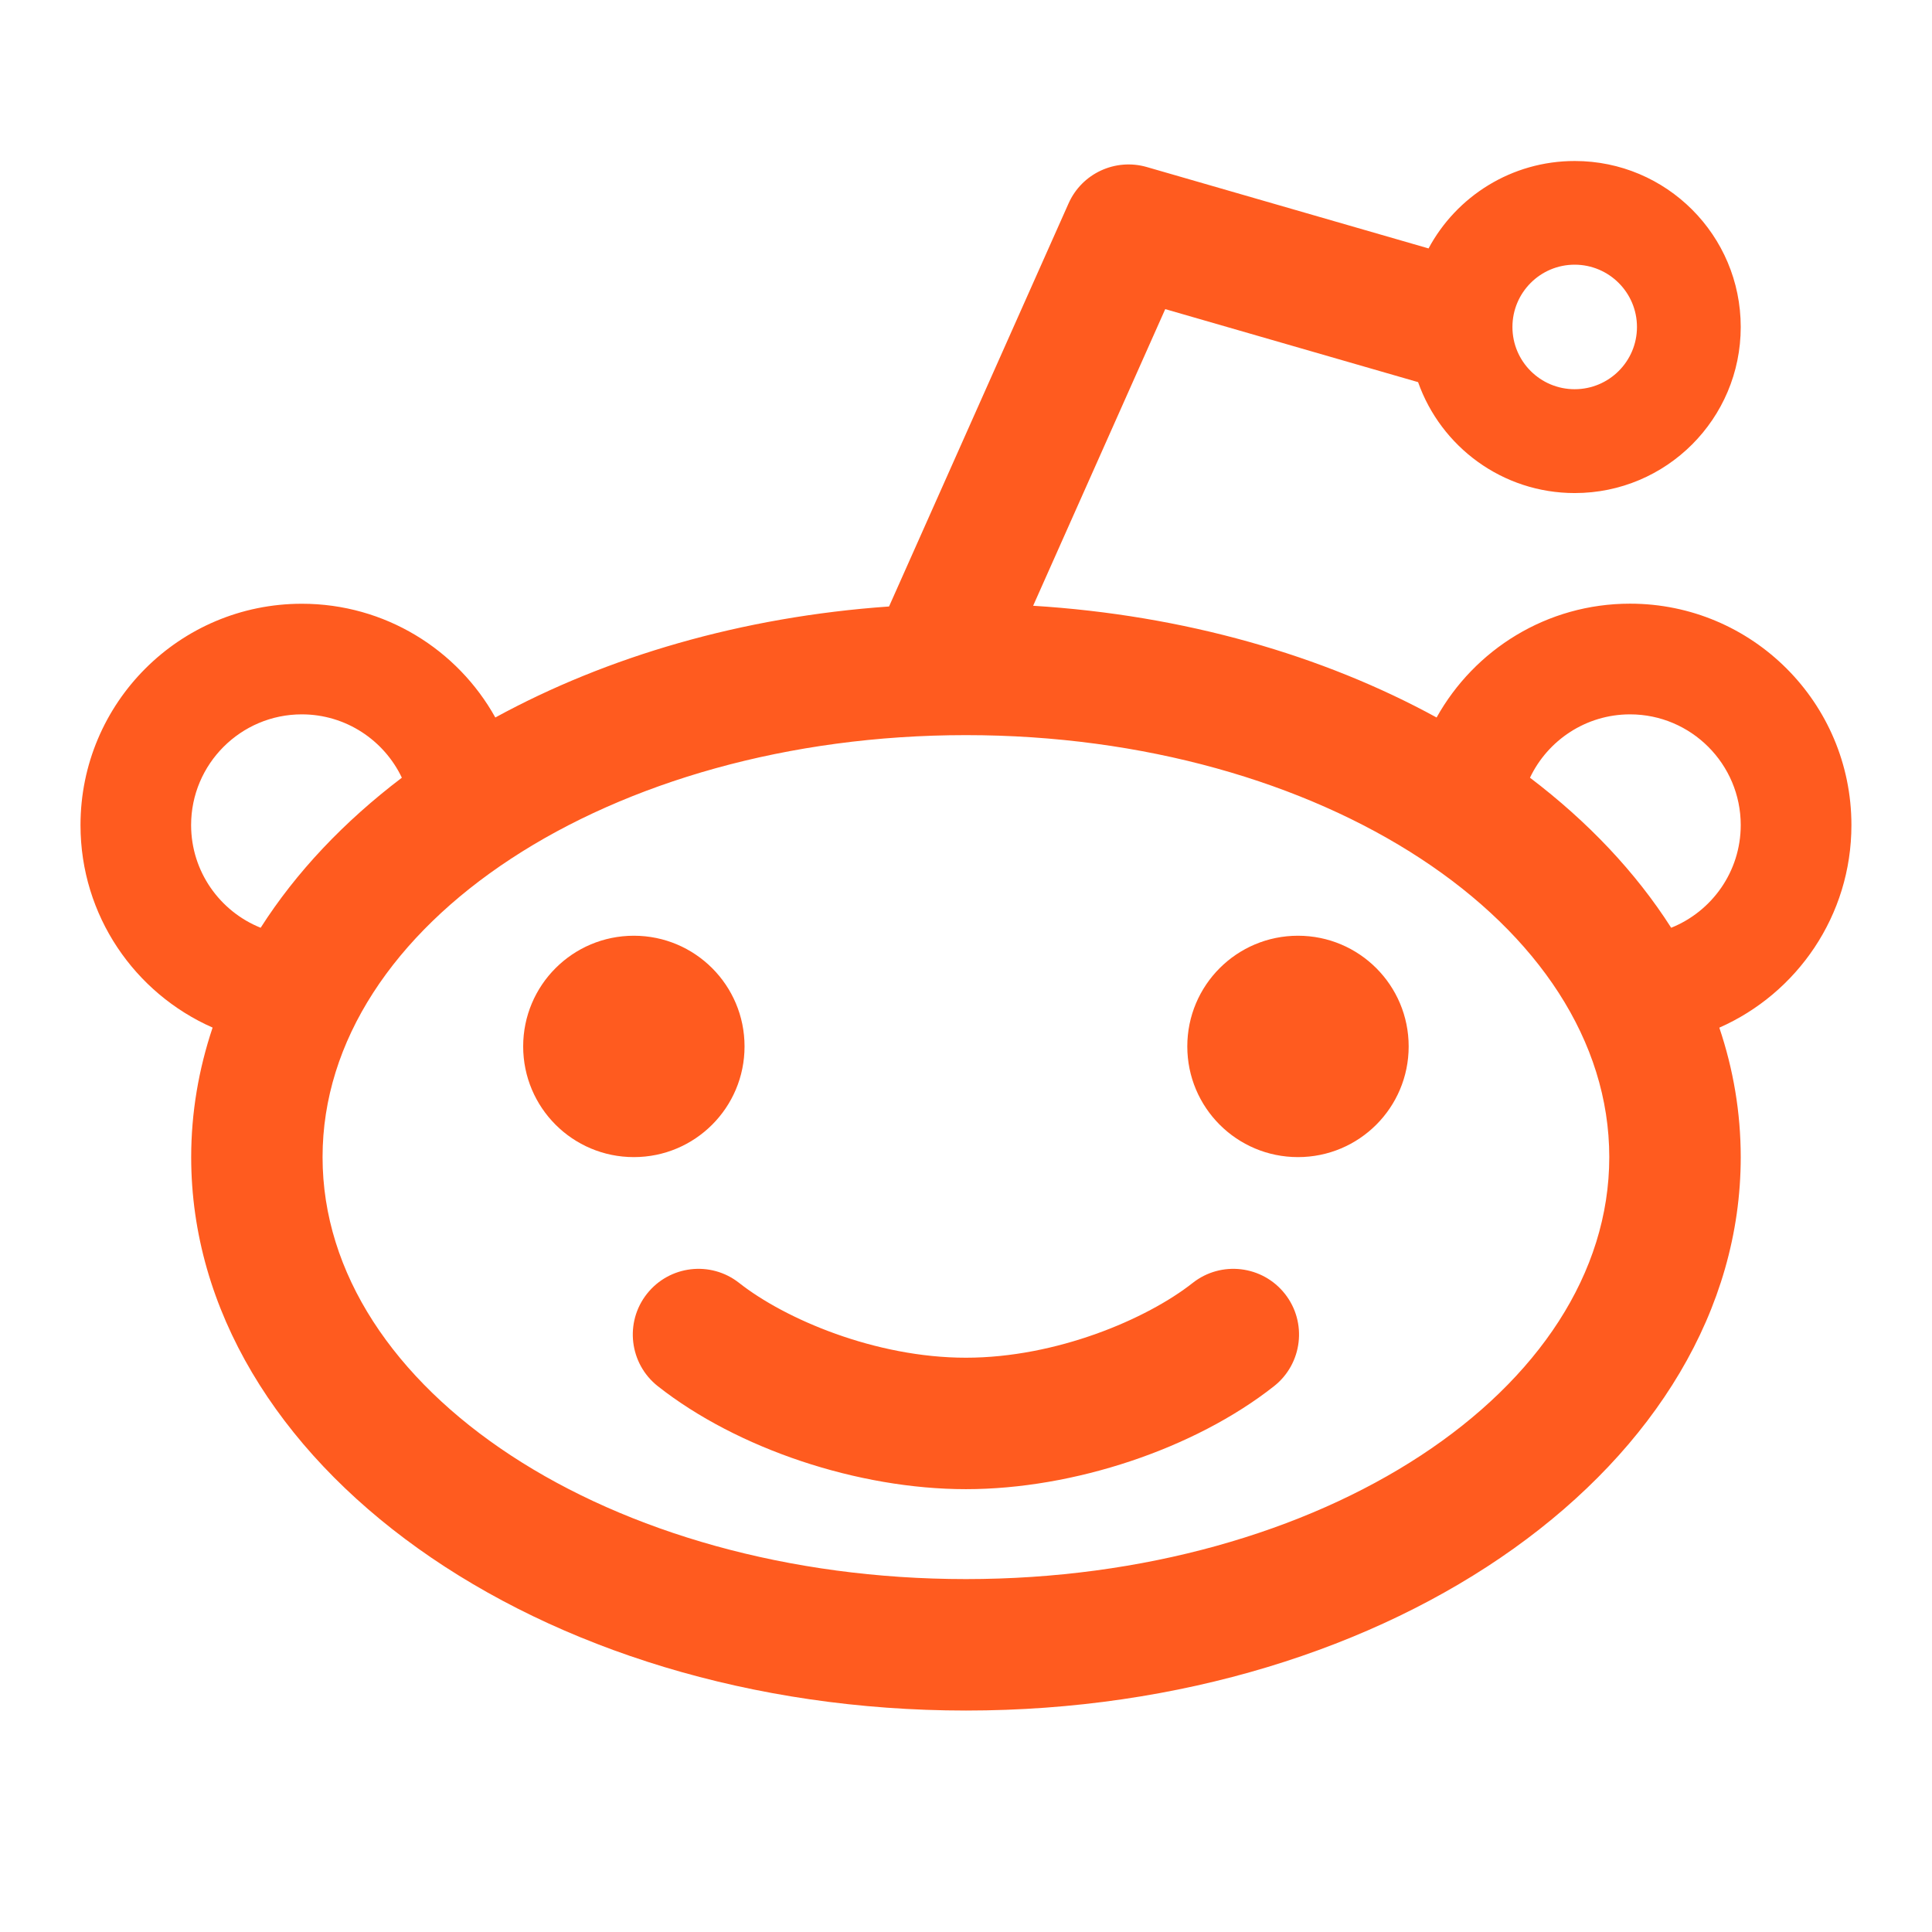 <?xml version="1.0" encoding="UTF-8"?>
<svg width="24px" height="24px" viewBox="0 0 24 24" version="1.1" xmlns="http://www.w3.org/2000/svg" xmlns:xlink="http://www.w3.org/1999/xlink">
    <title>reddit</title>
    <g id="deal-tree" stroke="none" stroke-width="1" fill="none" fill-rule="evenodd">
        <g id="编组-34备份-3" transform="translate(-112, -48)" fill-rule="nonzero">
            <g id="reddit" transform="translate(112, 48)">
                <rect id="矩形" fill="#000000" opacity="0" x="0" y="0" width="24" height="24"></rect>
                <path d="M6.499,12.999 C6.499,12.239 7.114,11.624 7.874,11.624 C8.634,11.624 9.249,12.239 9.249,12.999 C9.249,13.759 8.634,14.374 7.874,14.374 C7.114,14.374 6.499,13.759 6.499,12.999 Z M14.749,12.999 C14.749,12.239 15.364,11.624 16.124,11.624 C16.884,11.624 17.499,12.239 17.499,12.999 C17.499,13.759 16.884,14.374 16.124,14.374 C15.364,14.374 14.749,13.759 14.749,12.999 Z M14.816,15.937 C15.17,15.658 15.683,15.719 15.962,16.073 C16.241,16.427 16.18,16.941 15.826,17.22 C14.84,17.997 13.338,18.499 11.999,18.499 C10.66,18.499 9.158,17.997 8.172,17.22 C7.818,16.941 7.757,16.427 8.036,16.073 C8.315,15.719 8.828,15.658 9.182,15.937 C9.75,16.385 10.874,16.866 11.999,16.866 C13.124,16.866 14.248,16.385 14.816,15.937 L14.816,15.937 Z M22.999,10.249 C22.999,8.73 21.767,7.499 20.249,7.499 C19.215,7.499 18.316,8.07 17.846,8.913 C16.433,8.14 14.71,7.641 12.834,7.525 L14.475,3.84 L17.616,4.747 C17.899,5.549 18.663,6.125 19.562,6.125 C20.701,6.125 21.624,5.202 21.624,4.062 C21.624,2.923 20.701,2 19.562,2 C18.777,2 18.093,2.439 17.746,3.086 L14.246,2.075 C13.854,1.962 13.439,2.155 13.274,2.527 L11.044,7.534 C9.215,7.662 7.537,8.157 6.153,8.913 C5.684,8.07 4.783,7.5 3.75,7.5 C2.231,7.5 1,8.731 1,10.25 C1,11.374 1.674,12.339 2.641,12.765 C2.468,13.282 2.375,13.821 2.375,14.375 C2.375,18.172 6.684,21.249 12,21.249 C17.315,21.249 21.624,18.172 21.624,14.375 C21.624,13.821 21.532,13.282 21.358,12.766 C22.324,12.34 22.999,11.374 22.999,10.25 L22.999,10.249 Z M19.561,3.288 C19.988,3.288 20.335,3.635 20.335,4.062 C20.335,4.489 19.988,4.835 19.561,4.835 C19.134,4.835 18.788,4.489 18.788,4.062 C18.788,3.635 19.134,3.288 19.561,3.288 Z M2.374,10.249 C2.374,9.491 2.991,8.874 3.749,8.874 C4.297,8.874 4.772,9.197 4.992,9.661 C4.274,10.206 3.678,10.835 3.238,11.525 C2.732,11.322 2.374,10.827 2.374,10.249 Z M11.999,19.616 C7.585,19.616 4.007,17.269 4.007,14.374 C4.007,11.479 7.585,9.132 11.999,9.132 C16.413,9.132 19.991,11.479 19.991,14.374 C19.991,17.269 16.413,19.616 11.999,19.616 Z M20.76,11.525 C20.32,10.835 19.724,10.206 19.006,9.661 C19.226,9.197 19.701,8.874 20.249,8.874 C21.007,8.874 21.624,9.491 21.624,10.249 C21.624,10.827 21.266,11.322 20.76,11.525 L20.76,11.525 Z" id="形状" fill="#FF5B1F"></path>
            </g>
        </g>
    </g>
</svg>